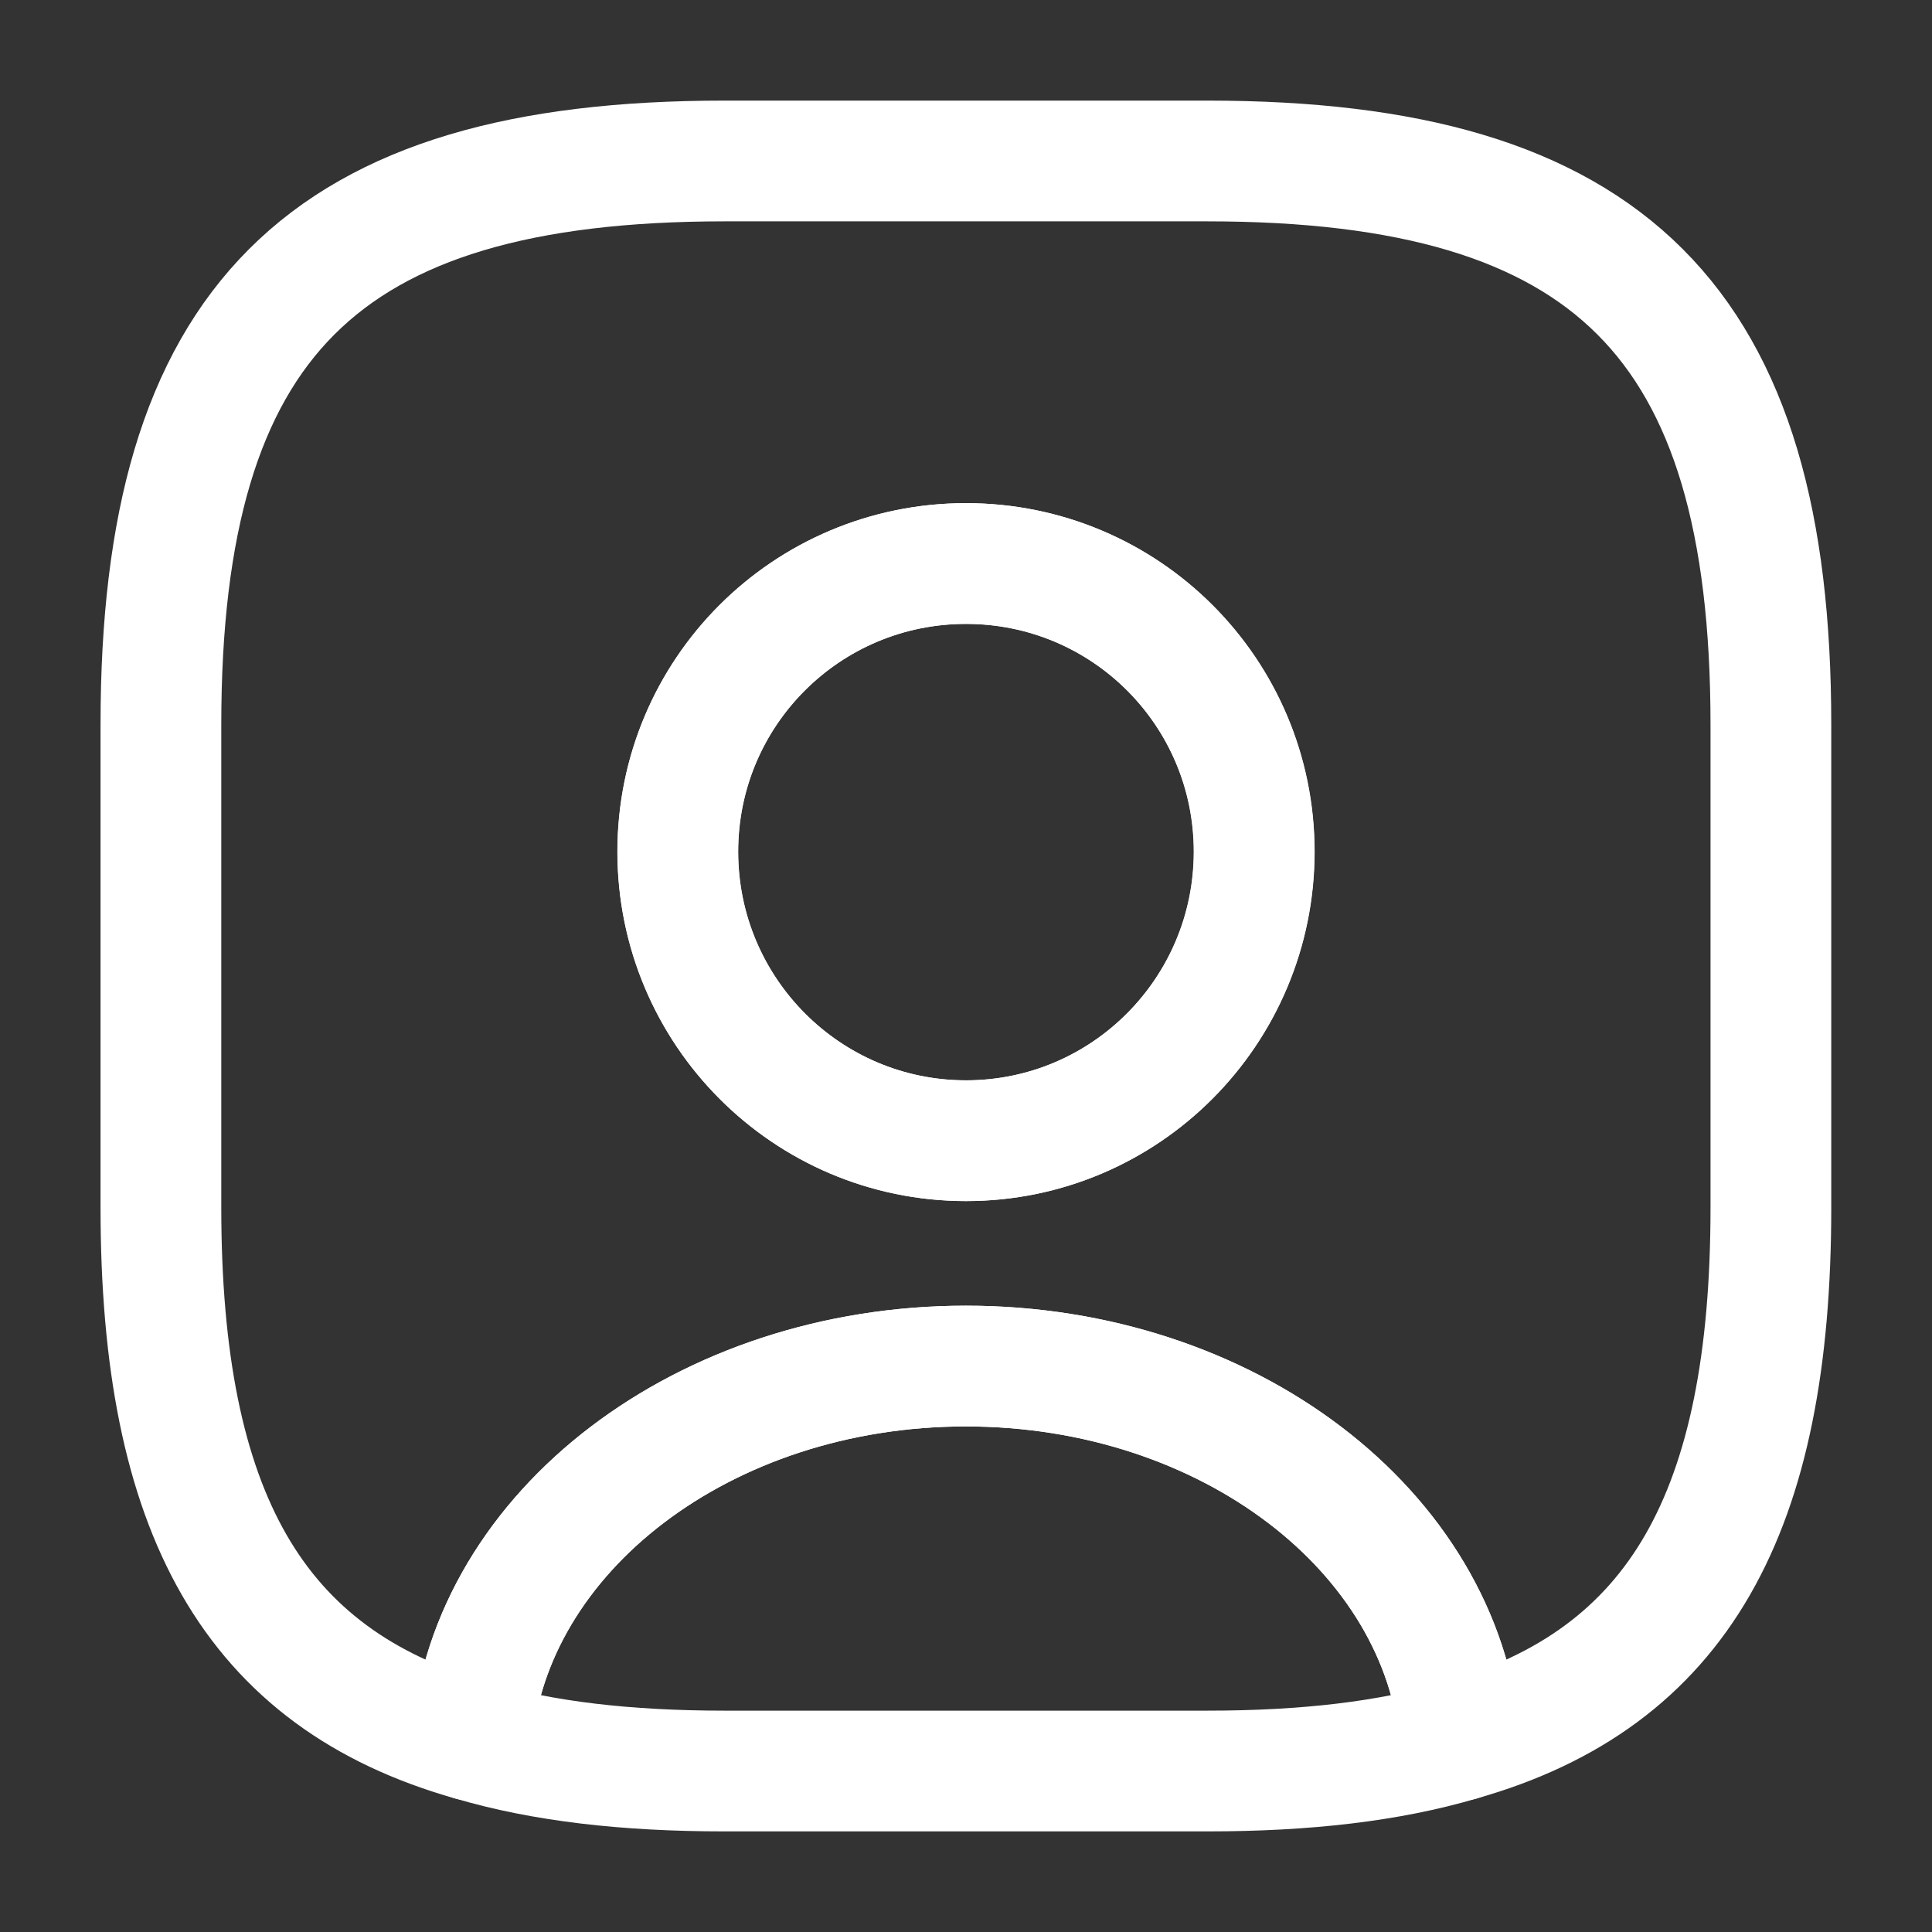 <svg width="28" height="28" viewBox="0 0 28 28" fill="none" xmlns="http://www.w3.org/2000/svg">
<rect x="0" y="0" width="28" height="28" fill="#333333" stroke="none"/>
<path d="M21.163 25.223C20.136 25.527 18.923 25.667 17.499 25.667H10.499C9.076 25.667 7.863 25.527 6.836 25.223C7.093 22.19 10.208 19.798 13.999 19.798C17.791 19.798 20.906 22.19 21.163 25.223Z" stroke="white" stroke-width="1.75" stroke-linecap="round" stroke-linejoin="round"/>
<path d="M17.499 2.333H10.499C4.665 2.333 2.332 4.667 2.332 10.5V17.5C2.332 21.91 3.662 24.325 6.835 25.223C7.092 22.19 10.207 19.798 13.999 19.798C17.79 19.798 20.905 22.19 21.162 25.223C24.335 24.325 25.665 21.91 25.665 17.5V10.5C25.665 4.667 23.332 2.333 17.499 2.333ZM13.999 16.532C11.689 16.532 9.822 14.653 9.822 12.343C9.822 10.033 11.689 8.167 13.999 8.167C16.309 8.167 18.175 10.033 18.175 12.343C18.175 14.653 16.309 16.532 13.999 16.532Z" stroke="white" stroke-width="1.75" stroke-linecap="round" stroke-linejoin="round"/>
<path d="M18.178 12.343C18.178 14.653 16.311 16.532 14.001 16.532C11.691 16.532 9.824 14.653 9.824 12.343C9.824 10.033 11.691 8.167 14.001 8.167C16.311 8.167 18.178 10.033 18.178 12.343Z" stroke="white" stroke-width="1.75" stroke-linecap="round" stroke-linejoin="round"/>
</svg>
